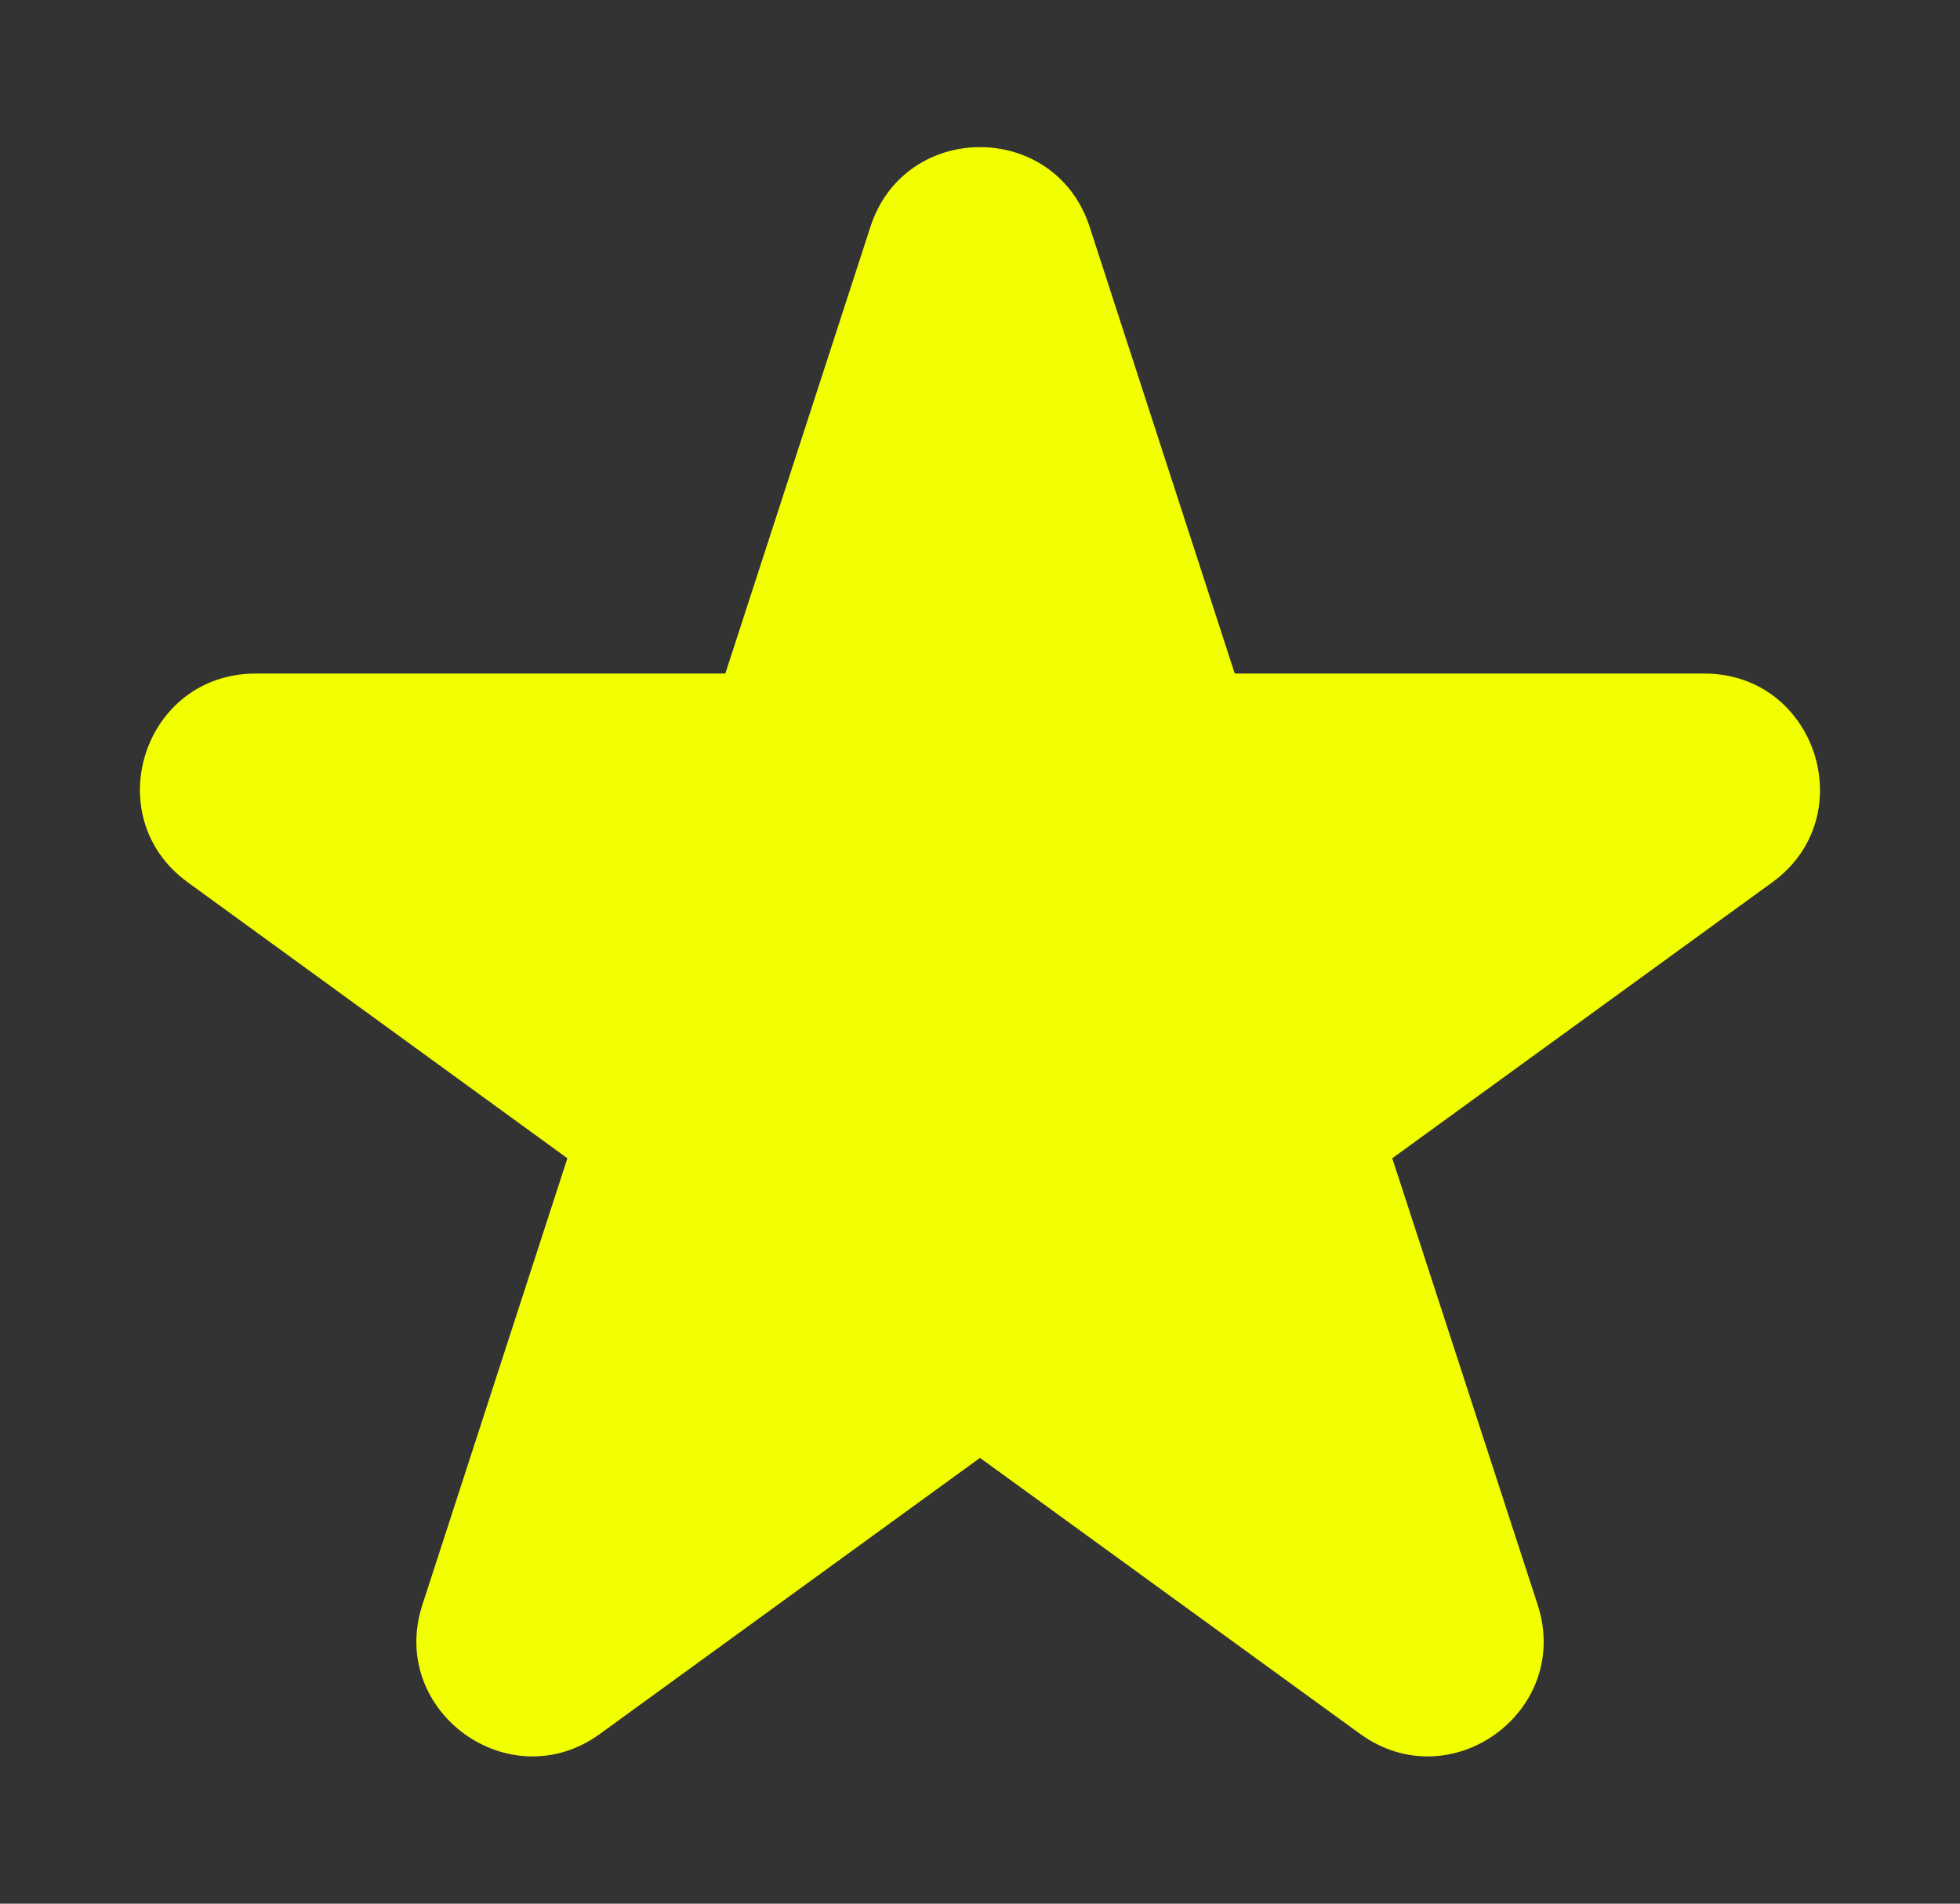 <svg width="35" height="34" viewBox="0 0 35 34" fill="none" xmlns="http://www.w3.org/2000/svg">
<rect x="0" y="0" width="35" height="34" fill="#333333" stroke="none"/>
<g id="star_12483780 1">
<g id="Layer_2_00000108275524540355505910000005599134923057073029_">
<g id="Layer_2-2">
<g id="_87">
<path id="Vector" d="M19.458 4.052L22.049 12.03H30.436C32.429 12.03 33.261 14.585 31.65 15.757L24.862 20.687L27.459 28.664C28.074 30.563 25.905 32.14 24.288 30.968L17.5 26.038L10.713 30.968C9.101 32.14 6.926 30.563 7.542 28.664L10.132 20.687L3.351 15.757C1.739 14.585 2.565 12.03 4.564 12.03H12.952L15.543 4.052C16.158 2.153 18.842 2.153 19.458 4.052Z" fill="#F2FF00"/>
</g>
</g>
</g>
</g>
</svg>
